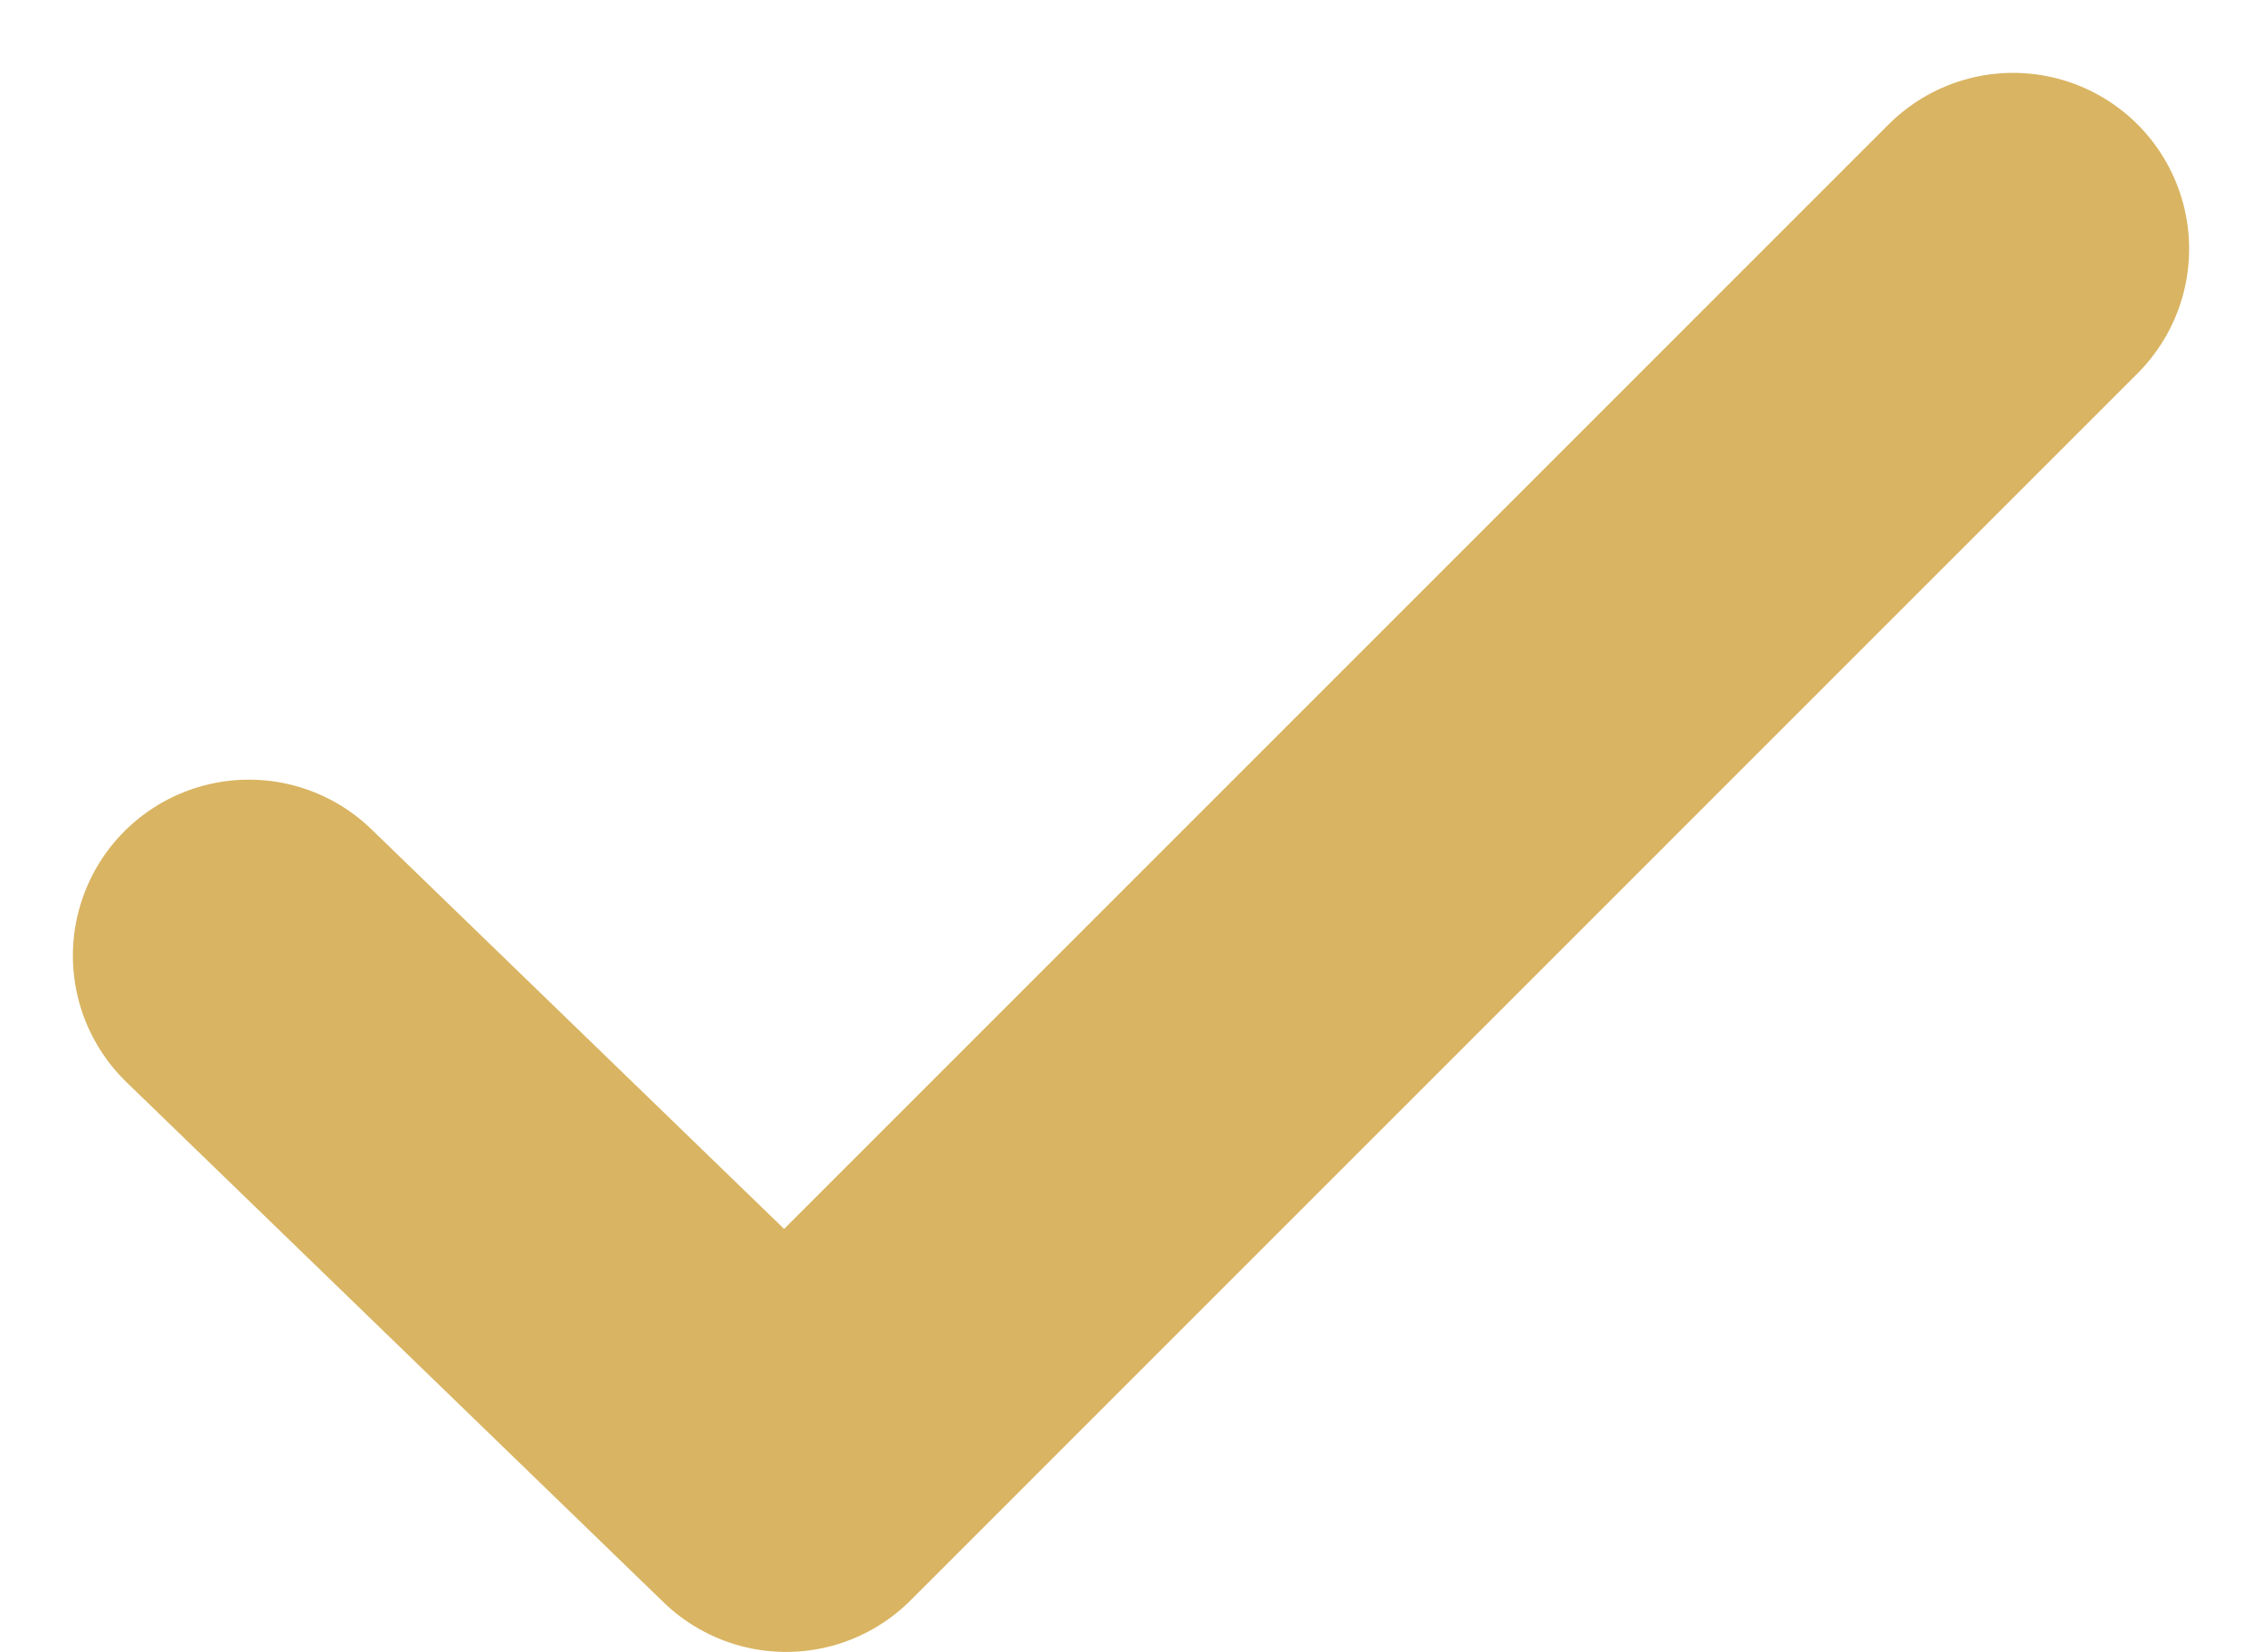 <svg xmlns="http://www.w3.org/2000/svg" width="19.274" height="14.077" viewBox="0 0 19.274 14.077">
  <path id="Pfad_318" data-name="Pfad 318" d="M-12543.525-255.465l4.577,4.433,10.455-10.456" transform="translate(12545.646 263.609)" fill="none" stroke="#d9b462" stroke-linecap="round" stroke-linejoin="round" stroke-width="3"/>
</svg>
